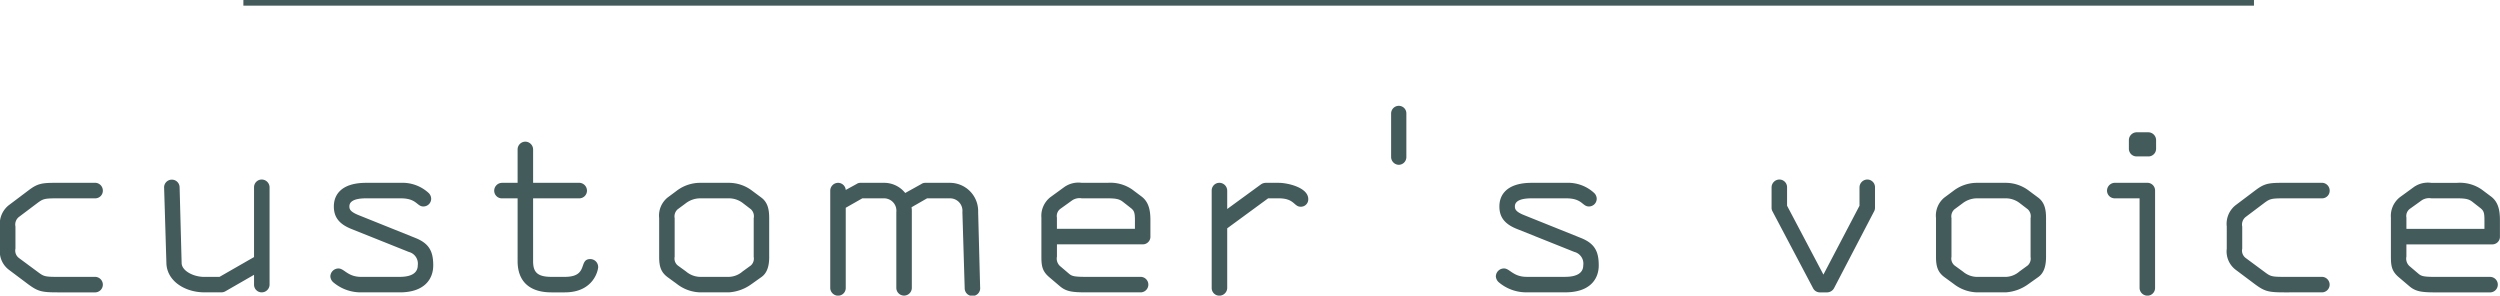 <svg id="voice2.svg" xmlns="http://www.w3.org/2000/svg" width="442.657" height="52.344" viewBox="0 0 442.657 52.344">
  <defs>
    <style>
      .cls-1 {
        fill: #435b5b;
        fill-rule: evenodd;
      }
    </style>
  </defs>
  <path id="シェイプ_61_のコピー" data-name="シェイプ 61 のコピー" class="cls-1" d="M55.5,1.314v-1h356v1H55.5Z" transform="translate(-12.406 -0.313)"/>
  <path id="customer_s_voice" data-name="customer&apos;s voice" class="cls-1" d="M30.617,50.73a1.387,1.387,0,0,0-1.3-1.395h-6.75c-2.25,0-2.43-.09-3.51-0.9l-3.285-2.43a1.626,1.626,0,0,1-.63-1.665V40.425a1.709,1.709,0,0,1,.63-1.71l3.285-2.475c0.99-.72,1.215-0.81,3.51-0.81h6.75a1.345,1.345,0,0,0,1.3-1.35,1.387,1.387,0,0,0-1.3-1.4h-6.75c-2.745,0-3.465.09-5.13,1.35l-3.465,2.61a4.207,4.207,0,0,0-1.575,3.78V44.34a4.079,4.079,0,0,0,1.575,3.735l3.42,2.565c1.71,1.26,2.385,1.44,5.175,1.44h6.75A1.377,1.377,0,0,0,30.617,50.73Zm29.52,0V33.5a1.4,1.4,0,0,0-1.4-1.4,1.364,1.364,0,0,0-1.35,1.4v12.33l-6.12,3.51h-2.7c-1.935,0-3.96-1.08-4-2.43l-0.36-13.454a1.373,1.373,0,0,0-2.745,0L41.868,46.9c0.09,3.24,3.375,5.175,6.7,5.175h3.06a1.382,1.382,0,0,0,.675-0.18l5.085-2.925V50.73a1.354,1.354,0,0,0,1.35,1.35A1.393,1.393,0,0,0,60.137,50.73Zm28.98-3.42c0-2.43-.675-3.87-3.15-4.86L75.887,38.4c-1.44-.585-1.62-1.035-1.62-1.53s0.225-1.44,2.97-1.44h6.12c2.88,0,2.835,1.44,4,1.44a1.373,1.373,0,0,0,1.395-1.395,1.445,1.445,0,0,0-.45-0.99,6.832,6.832,0,0,0-4.95-1.8h-6.12c-4.185,0-5.715,1.935-5.715,4.185,0,1.935.99,3.15,3.15,4L84.8,44.925a2.135,2.135,0,0,1,1.575,2.385c0,1.3-1.08,2.025-3.195,2.025h-6.84c-2.385,0-2.97-1.485-4-1.485a1.44,1.44,0,0,0-1.44,1.395,1.5,1.5,0,0,0,.5,1.035,7.5,7.5,0,0,0,4.95,1.8h6.84C87.586,52.08,89.116,49.695,89.116,47.31Zm29.2,0.27a1.4,1.4,0,0,0-1.395-1.395c-2.16,0-.225,3.15-4.5,3.15h-2.385c-2.609,0-3.239-.945-3.239-2.79V35.43h8.189a1.354,1.354,0,0,0,1.35-1.35,1.394,1.394,0,0,0-1.35-1.4H106.8V26.791a1.394,1.394,0,0,0-1.35-1.395,1.374,1.374,0,0,0-1.395,1.395v5.895h-2.745a1.4,1.4,0,0,0-1.4,1.4,1.364,1.364,0,0,0,1.4,1.35h2.745V46.545c0,3.6,2.115,5.535,5.984,5.535h2.385C117.511,52.08,118.321,48.165,118.321,47.58Zm30.285-1.8V38.94c0-1.665-.315-2.835-1.395-3.645l-1.575-1.17a6.785,6.785,0,0,0-4.185-1.44h-5.085a6.857,6.857,0,0,0-4.185,1.44l-1.574,1.17a4.133,4.133,0,0,0-1.485,3.645v6.84c0,1.62.27,2.7,1.485,3.6l1.664,1.215a6.994,6.994,0,0,0,4.1,1.485h5.085a7.645,7.645,0,0,0,4.05-1.485l1.71-1.215C148.246,48.66,148.606,47.4,148.606,45.78Zm-2.745,0a1.634,1.634,0,0,1-.495,1.53l-1.485,1.08a3.826,3.826,0,0,1-2.43.945h-5.085a3.945,3.945,0,0,1-2.475-.945l-1.485-1.08a1.583,1.583,0,0,1-.539-1.53V38.94a1.679,1.679,0,0,1,.539-1.575L133.8,36.33a4.223,4.223,0,0,1,2.565-.9h5.085a4.049,4.049,0,0,1,2.565.9l1.35,1.035a1.68,1.68,0,0,1,.495,1.575v6.84Zm40.094,5.445L185.6,37.86a5.006,5.006,0,0,0-5.039-5.175h-4.365a1.213,1.213,0,0,0-.675.225l-2.835,1.575a4.768,4.768,0,0,0-3.87-1.8h-4.095a1.213,1.213,0,0,0-.675.225l-1.89,1.035a1.37,1.37,0,0,0-1.35-1.26,1.4,1.4,0,0,0-1.395,1.4V51.315a1.393,1.393,0,0,0,1.395,1.35,1.354,1.354,0,0,0,1.35-1.35V37.1l2.925-1.665h3.735a2.185,2.185,0,0,1,2.295,2.43V51.315a1.373,1.373,0,0,0,2.745,0V37.86a5.446,5.446,0,0,0-.045-0.855l2.745-1.575h4.005a2.2,2.2,0,0,1,2.249,2.43l0.405,13.454A1.373,1.373,0,1,0,185.955,51.225Zm30.15-9v-2.97c0-1.755-.315-3.24-1.62-4.185l-1.62-1.215a6.8,6.8,0,0,0-4.364-1.17h-4.545a4.344,4.344,0,0,0-3.06.72l-2.475,1.8a4.205,4.205,0,0,0-1.62,3.645v6.885c0,1.755.18,2.655,1.485,3.735l1.8,1.53c1.125,0.945,2.2,1.08,4.68,1.08H214.4a1.373,1.373,0,0,0,0-2.745h-9.629c-2.2,0-2.565-.135-3.06-0.54l-1.53-1.3a1.783,1.783,0,0,1-.63-1.755v-2.16h15.209A1.354,1.354,0,0,0,216.105,42.225ZM213.36,40.83H199.546V38.85a1.586,1.586,0,0,1,.63-1.575l2.07-1.485a2.35,2.35,0,0,1,1.71-.36H208.5c1.53,0,2.115.135,2.745,0.63l1.439,1.125c0.54,0.45.675,0.81,0.675,2.07V40.83Zm30.69-5.265c0-2.07-3.69-2.88-5.22-2.88h-2.34a1.58,1.58,0,0,0-.81.27L229.7,37.32v-3.24a1.4,1.4,0,0,0-1.4-1.4,1.364,1.364,0,0,0-1.35,1.4V51.315a1.354,1.354,0,0,0,1.35,1.35,1.393,1.393,0,0,0,1.4-1.35V40.74l7.244-5.31h1.89c2.79,0,2.655,1.485,3.87,1.485A1.3,1.3,0,0,0,244.05,35.565Zm17.37-7.47v-7.65a1.337,1.337,0,0,0-1.35-1.395,1.364,1.364,0,0,0-1.35,1.395V28.1a1.394,1.394,0,0,0,1.35,1.395A1.364,1.364,0,0,0,261.42,28.1ZM295.484,47.31c0-2.43-.675-3.87-3.15-4.86L282.255,38.4c-1.44-.585-1.62-1.035-1.62-1.53s0.225-1.44,2.97-1.44h6.12c2.879,0,2.834,1.44,4,1.44a1.373,1.373,0,0,0,1.4-1.395,1.445,1.445,0,0,0-.45-0.99,6.831,6.831,0,0,0-4.949-1.8h-6.12c-4.185,0-5.715,1.935-5.715,4.185,0,1.935.99,3.15,3.15,4l10.124,4.05a2.135,2.135,0,0,1,1.575,2.385c0,1.3-1.08,2.025-3.194,2.025h-6.84c-2.385,0-2.97-1.485-4-1.485a1.44,1.44,0,0,0-1.44,1.395,1.5,1.5,0,0,0,.5,1.035,7.5,7.5,0,0,0,4.95,1.8h6.84C293.954,52.08,295.484,49.695,295.484,47.31ZM344.4,37.1V33.5a1.364,1.364,0,0,0-1.35-1.4,1.4,1.4,0,0,0-1.395,1.4v3.24l-6.39,12.195-6.435-12.195V33.5a1.364,1.364,0,0,0-1.35-1.4,1.4,1.4,0,0,0-1.394,1.4v3.6a1.246,1.246,0,0,0,.135.585l7.2,13.634a1.355,1.355,0,0,0,1.215.765h1.26a1.424,1.424,0,0,0,1.26-.765l7.11-13.634A1.386,1.386,0,0,0,344.4,37.1Zm30.285,8.685V38.94c0-1.665-.315-2.835-1.4-3.645l-1.575-1.17a6.785,6.785,0,0,0-4.185-1.44h-5.085a6.857,6.857,0,0,0-4.185,1.44l-1.575,1.17A4.133,4.133,0,0,0,355.2,38.94v6.84c0,1.62.27,2.7,1.485,3.6l1.665,1.215a6.994,6.994,0,0,0,4.1,1.485h5.085a7.645,7.645,0,0,0,4.05-1.485l1.71-1.215C374.324,48.66,374.684,47.4,374.684,45.78Zm-2.745,0a1.634,1.634,0,0,1-.5,1.53l-1.485,1.08a3.826,3.826,0,0,1-2.43.945h-5.085a3.945,3.945,0,0,1-2.475-.945l-1.485-1.08a1.581,1.581,0,0,1-.54-1.53V38.94a1.677,1.677,0,0,1,.54-1.575l1.4-1.035a4.223,4.223,0,0,1,2.565-.9h5.085a4.049,4.049,0,0,1,2.565.9l1.35,1.035a1.68,1.68,0,0,1,.5,1.575v6.84Zm22.23-19.124v-1.53a1.393,1.393,0,0,0-1.35-1.395h-2.07a1.4,1.4,0,0,0-1.4,1.395v1.53a1.364,1.364,0,0,0,1.4,1.35h2.07A1.354,1.354,0,0,0,394.169,26.656Zm-0.18,24.659V34.081a1.364,1.364,0,0,0-1.35-1.4h-5.76a1.4,1.4,0,0,0-1.4,1.4,1.364,1.364,0,0,0,1.4,1.35h4.365V51.315a1.393,1.393,0,0,0,1.395,1.35A1.354,1.354,0,0,0,393.989,51.315ZM424.9,50.73a1.387,1.387,0,0,0-1.305-1.395h-6.749c-2.25,0-2.43-.09-3.51-0.9l-3.285-2.43a1.626,1.626,0,0,1-.63-1.665V40.425a1.709,1.709,0,0,1,.63-1.71l3.285-2.475c0.99-.72,1.215-0.81,3.51-0.81H423.6a1.345,1.345,0,0,0,1.305-1.35,1.387,1.387,0,0,0-1.305-1.4h-6.749c-2.745,0-3.465.09-5.13,1.35l-3.465,2.61a4.207,4.207,0,0,0-1.575,3.78V44.34a4.079,4.079,0,0,0,1.575,3.735l3.42,2.565c1.71,1.26,2.385,1.44,5.175,1.44H423.6A1.377,1.377,0,0,0,424.9,50.73Zm30.15-8.5v-2.97c0-1.755-.315-3.24-1.62-4.185l-1.62-1.215a6.8,6.8,0,0,0-4.365-1.17H442.9a4.344,4.344,0,0,0-3.06.72l-2.475,1.8a4.205,4.205,0,0,0-1.62,3.645v6.885c0,1.755.18,2.655,1.485,3.735l1.8,1.53c1.125,0.945,2.2,1.08,4.68,1.08h9.629a1.373,1.373,0,0,0,0-2.745h-9.629c-2.2,0-2.565-.135-3.06-0.54l-1.53-1.3a1.783,1.783,0,0,1-.63-1.755v-2.16H453.7A1.354,1.354,0,0,0,455.053,42.225Zm-2.745-1.395H438.494V38.85a1.586,1.586,0,0,1,.63-1.575l2.07-1.485a2.35,2.35,0,0,1,1.71-.36h4.544c1.53,0,2.115.135,2.745,0.63l1.44,1.125c0.54,0.45.675,0.81,0.675,2.07V40.83Z" transform="translate(-12.406 -0.313)"/>
</svg>
